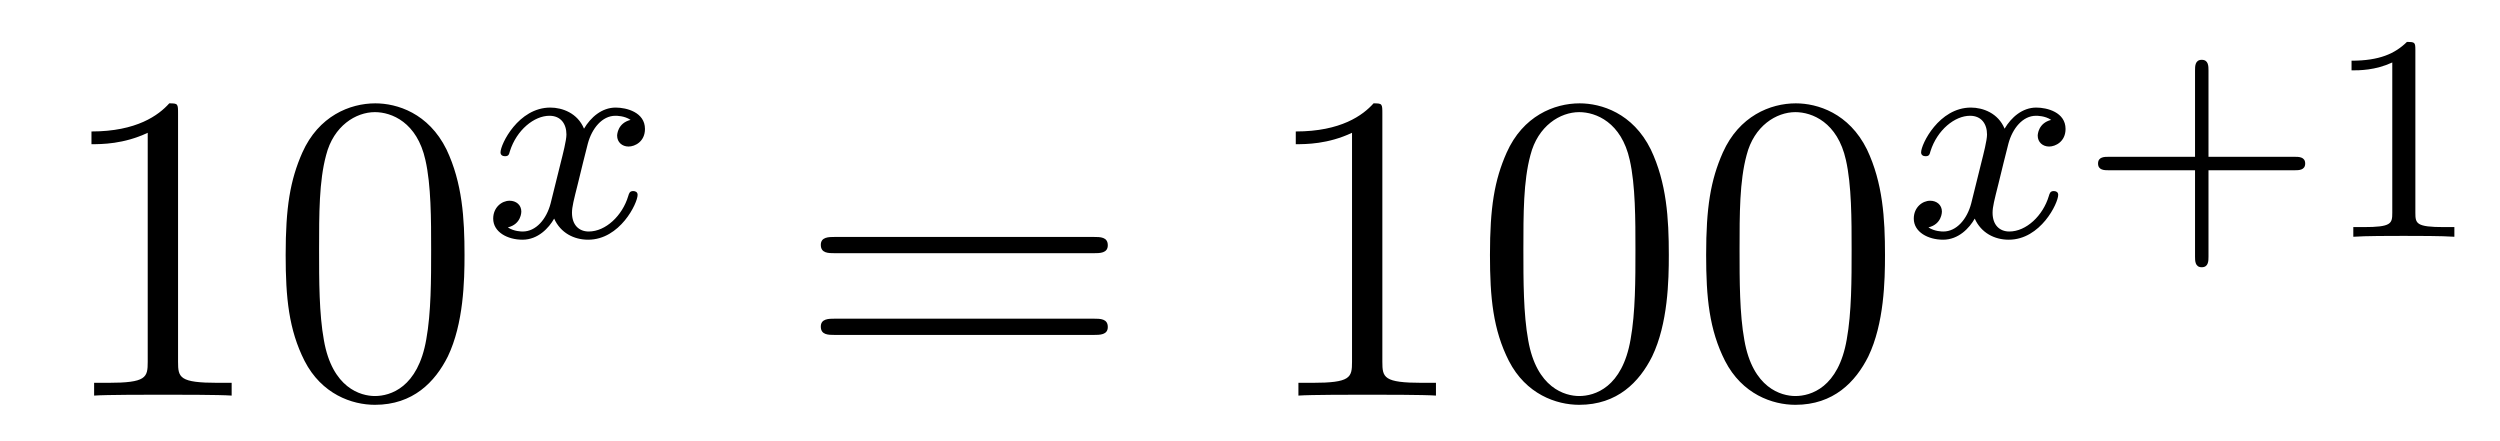 <?xml version='1.0'?>
<!-- This file was generated by dvisvgm 1.14.1 -->
<svg height='12pt' version='1.1' viewBox='0 -12 68 12' width='68pt' xmlns='http://www.w3.org/2000/svg' xmlns:xlink='http://www.w3.org/1999/xlink'>
<g id='page1'>
<g transform='matrix(1 0 0 1 -127 653)'>
<path d='M131.843 -661.902C131.843 -662.178 131.843 -662.189 131.604 -662.189C131.317 -661.867 130.719 -661.424 129.488 -661.424V-661.078C129.763 -661.078 130.36 -661.078 131.018 -661.388V-655.16C131.018 -654.73 130.982 -654.587 129.93 -654.587H129.56V-654.24C129.882 -654.264 131.042 -654.264 131.436 -654.264C131.831 -654.264 132.978 -654.264 133.301 -654.24V-654.587H132.931C131.879 -654.587 131.843 -654.73 131.843 -655.16V-661.902ZM139.635 -658.065C139.635 -659.058 139.576 -660.026 139.145 -660.934C138.655 -661.927 137.794 -662.189 137.209 -662.189C136.515 -662.189 135.666 -661.843 135.224 -660.851C134.89 -660.097 134.77 -659.356 134.77 -658.065C134.77 -656.906 134.854 -656.033 135.284 -655.184C135.75 -654.276 136.575 -653.989 137.197 -653.989C138.237 -653.989 138.834 -654.611 139.181 -655.304C139.611 -656.2 139.635 -657.372 139.635 -658.065ZM137.197 -654.228C136.814 -654.228 136.037 -654.443 135.81 -655.746C135.679 -656.463 135.679 -657.372 135.679 -658.209C135.679 -659.189 135.679 -660.073 135.87 -660.779C136.073 -661.58 136.683 -661.95 137.197 -661.95C137.651 -661.95 138.344 -661.675 138.571 -660.648C138.727 -659.966 138.727 -659.022 138.727 -658.209C138.727 -657.408 138.727 -656.499 138.595 -655.77C138.368 -654.455 137.615 -654.228 137.197 -654.228Z' fill-rule='evenodd'/>
<path d='M144.152 -661.739C143.802 -661.652 143.786 -661.341 143.786 -661.309C143.786 -661.134 143.921 -661.014 144.096 -661.014C144.272 -661.014 144.543 -661.15 144.543 -661.492C144.543 -661.947 144.041 -662.074 143.746 -662.074C143.371 -662.074 143.068 -661.811 142.885 -661.5C142.71 -661.923 142.296 -662.074 141.969 -662.074C141.1 -662.074 140.614 -661.078 140.614 -660.855C140.614 -660.783 140.67 -660.751 140.734 -660.751C140.829 -660.751 140.845 -660.791 140.869 -660.887C141.053 -661.468 141.531 -661.851 141.945 -661.851C142.256 -661.851 142.407 -661.628 142.407 -661.341C142.407 -661.182 142.312 -660.815 142.248 -660.56C142.192 -660.329 142.017 -659.62 141.977 -659.468C141.865 -659.038 141.578 -658.703 141.22 -658.703C141.188 -658.703 140.981 -658.703 140.813 -658.815C141.18 -658.902 141.18 -659.237 141.18 -659.245C141.18 -659.428 141.037 -659.54 140.861 -659.54C140.646 -659.54 140.415 -659.357 140.415 -659.054C140.415 -658.687 140.805 -658.48 141.212 -658.48C141.634 -658.48 141.929 -658.799 142.073 -659.054C142.248 -658.663 142.614 -658.48 142.997 -658.48C143.865 -658.48 144.343 -659.476 144.343 -659.699C144.343 -659.779 144.28 -659.803 144.224 -659.803C144.128 -659.803 144.112 -659.747 144.088 -659.667C143.929 -659.134 143.475 -658.703 143.013 -658.703C142.75 -658.703 142.558 -658.879 142.558 -659.213C142.558 -659.373 142.606 -659.556 142.718 -660.002C142.774 -660.241 142.949 -660.942 142.989 -661.094C143.1 -661.508 143.379 -661.851 143.738 -661.851C143.778 -661.851 143.985 -661.851 144.152 -661.739Z' fill-rule='evenodd'/>
<path d='M156.749 -658.113C156.916 -658.113 157.132 -658.113 157.132 -658.328C157.132 -658.555 156.928 -658.555 156.749 -658.555H149.708C149.541 -658.555 149.326 -658.555 149.326 -658.34C149.326 -658.113 149.529 -658.113 149.708 -658.113H156.749ZM156.749 -655.89C156.916 -655.89 157.132 -655.89 157.132 -656.105C157.132 -656.332 156.928 -656.332 156.749 -656.332H149.708C149.541 -656.332 149.326 -656.332 149.326 -656.117C149.326 -655.89 149.529 -655.89 149.708 -655.89H156.749Z' fill-rule='evenodd'/>
<path d='M164.6 -661.902C164.6 -662.178 164.6 -662.189 164.361 -662.189C164.074 -661.867 163.476 -661.424 162.245 -661.424V-661.078C162.52 -661.078 163.118 -661.078 163.775 -661.388V-655.16C163.775 -654.73 163.739 -654.587 162.687 -654.587H162.317V-654.24C162.639 -654.264 163.799 -654.264 164.193 -654.264C164.588 -654.264 165.736 -654.264 166.058 -654.24V-654.587H165.688C164.636 -654.587 164.6 -654.73 164.6 -655.16V-661.902ZM172.392 -658.065C172.392 -659.058 172.333 -660.026 171.902 -660.934C171.412 -661.927 170.551 -662.189 169.966 -662.189C169.272 -662.189 168.424 -661.843 167.982 -660.851C167.647 -660.097 167.527 -659.356 167.527 -658.065C167.527 -656.906 167.611 -656.033 168.041 -655.184C168.507 -654.276 169.332 -653.989 169.954 -653.989C170.994 -653.989 171.591 -654.611 171.938 -655.304C172.369 -656.2 172.392 -657.372 172.392 -658.065ZM169.954 -654.228C169.572 -654.228 168.794 -654.443 168.567 -655.746C168.436 -656.463 168.436 -657.372 168.436 -658.209C168.436 -659.189 168.436 -660.073 168.627 -660.779C168.83 -661.58 169.44 -661.95 169.954 -661.95C170.408 -661.95 171.102 -661.675 171.329 -660.648C171.484 -659.966 171.484 -659.022 171.484 -658.209C171.484 -657.408 171.484 -656.499 171.352 -655.77C171.126 -654.455 170.372 -654.228 169.954 -654.228ZM178.272 -658.065C178.272 -659.058 178.213 -660.026 177.782 -660.934C177.292 -661.927 176.431 -662.189 175.846 -662.189C175.152 -662.189 174.304 -661.843 173.861 -660.851C173.527 -660.097 173.407 -659.356 173.407 -658.065C173.407 -656.906 173.491 -656.033 173.921 -655.184C174.387 -654.276 175.212 -653.989 175.834 -653.989C176.874 -653.989 177.471 -654.611 177.818 -655.304C178.249 -656.2 178.272 -657.372 178.272 -658.065ZM175.834 -654.228C175.451 -654.228 174.674 -654.443 174.447 -655.746C174.316 -656.463 174.316 -657.372 174.316 -658.209C174.316 -659.189 174.316 -660.073 174.507 -660.779C174.71 -661.58 175.32 -661.95 175.834 -661.95C176.288 -661.95 176.981 -661.675 177.209 -660.648C177.364 -659.966 177.364 -659.022 177.364 -658.209C177.364 -657.408 177.364 -656.499 177.232 -655.77C177.006 -654.455 176.252 -654.228 175.834 -654.228Z' fill-rule='evenodd'/>
<path d='M182.792 -661.739C182.442 -661.652 182.426 -661.341 182.426 -661.309C182.426 -661.134 182.561 -661.014 182.736 -661.014S183.183 -661.15 183.183 -661.492C183.183 -661.947 182.681 -662.074 182.386 -662.074C182.011 -662.074 181.708 -661.811 181.525 -661.5C181.35 -661.923 180.936 -662.074 180.609 -662.074C179.74 -662.074 179.254 -661.078 179.254 -660.855C179.254 -660.783 179.31 -660.751 179.374 -660.751C179.469 -660.751 179.485 -660.791 179.509 -660.887C179.693 -661.468 180.171 -661.851 180.585 -661.851C180.896 -661.851 181.047 -661.628 181.047 -661.341C181.047 -661.182 180.952 -660.815 180.888 -660.56C180.832 -660.329 180.657 -659.62 180.617 -659.468C180.505 -659.038 180.218 -658.703 179.86 -658.703C179.828 -658.703 179.621 -658.703 179.453 -658.815C179.82 -658.902 179.82 -659.237 179.82 -659.245C179.82 -659.428 179.677 -659.54 179.501 -659.54C179.286 -659.54 179.055 -659.357 179.055 -659.054C179.055 -658.687 179.445 -658.48 179.852 -658.48C180.274 -658.48 180.569 -658.799 180.713 -659.054C180.888 -658.663 181.254 -658.48 181.637 -658.48C182.505 -658.48 182.983 -659.476 182.983 -659.699C182.983 -659.779 182.92 -659.803 182.864 -659.803C182.768 -659.803 182.752 -659.747 182.728 -659.667C182.569 -659.134 182.115 -658.703 181.653 -658.703C181.39 -658.703 181.198 -658.879 181.198 -659.213C181.198 -659.373 181.246 -659.556 181.358 -660.002C181.414 -660.241 181.589 -660.942 181.629 -661.094C181.74 -661.508 182.019 -661.851 182.378 -661.851C182.418 -661.851 182.625 -661.851 182.792 -661.739Z' fill-rule='evenodd'/>
<path d='M187.071 -660.369H189.414C189.525 -660.369 189.701 -660.369 189.701 -660.552C189.701 -660.735 189.525 -660.735 189.414 -660.735H187.071V-663.086C187.071 -663.198 187.071 -663.373 186.888 -663.373C186.705 -663.373 186.705 -663.198 186.705 -663.086V-660.735H184.354C184.242 -660.735 184.067 -660.735 184.067 -660.552C184.067 -660.369 184.242 -660.369 184.354 -660.369H186.705V-658.018C186.705 -657.907 186.705 -657.731 186.888 -657.731C187.071 -657.731 187.071 -657.907 187.071 -658.018V-660.369ZM192.698 -663.636C192.698 -663.851 192.683 -663.859 192.468 -663.859C192.142 -663.54 191.719 -663.349 190.962 -663.349V-663.086C191.177 -663.086 191.607 -663.086 192.07 -663.301V-659.213C192.07 -658.918 192.046 -658.823 191.288 -658.823H191.01V-658.56C191.336 -658.584 192.022 -658.584 192.38 -658.584C192.739 -658.584 193.432 -658.584 193.759 -658.56V-658.823H193.48C192.722 -658.823 192.698 -658.918 192.698 -659.213V-663.636Z' fill-rule='evenodd'/>
</g>
</g>
</svg>
